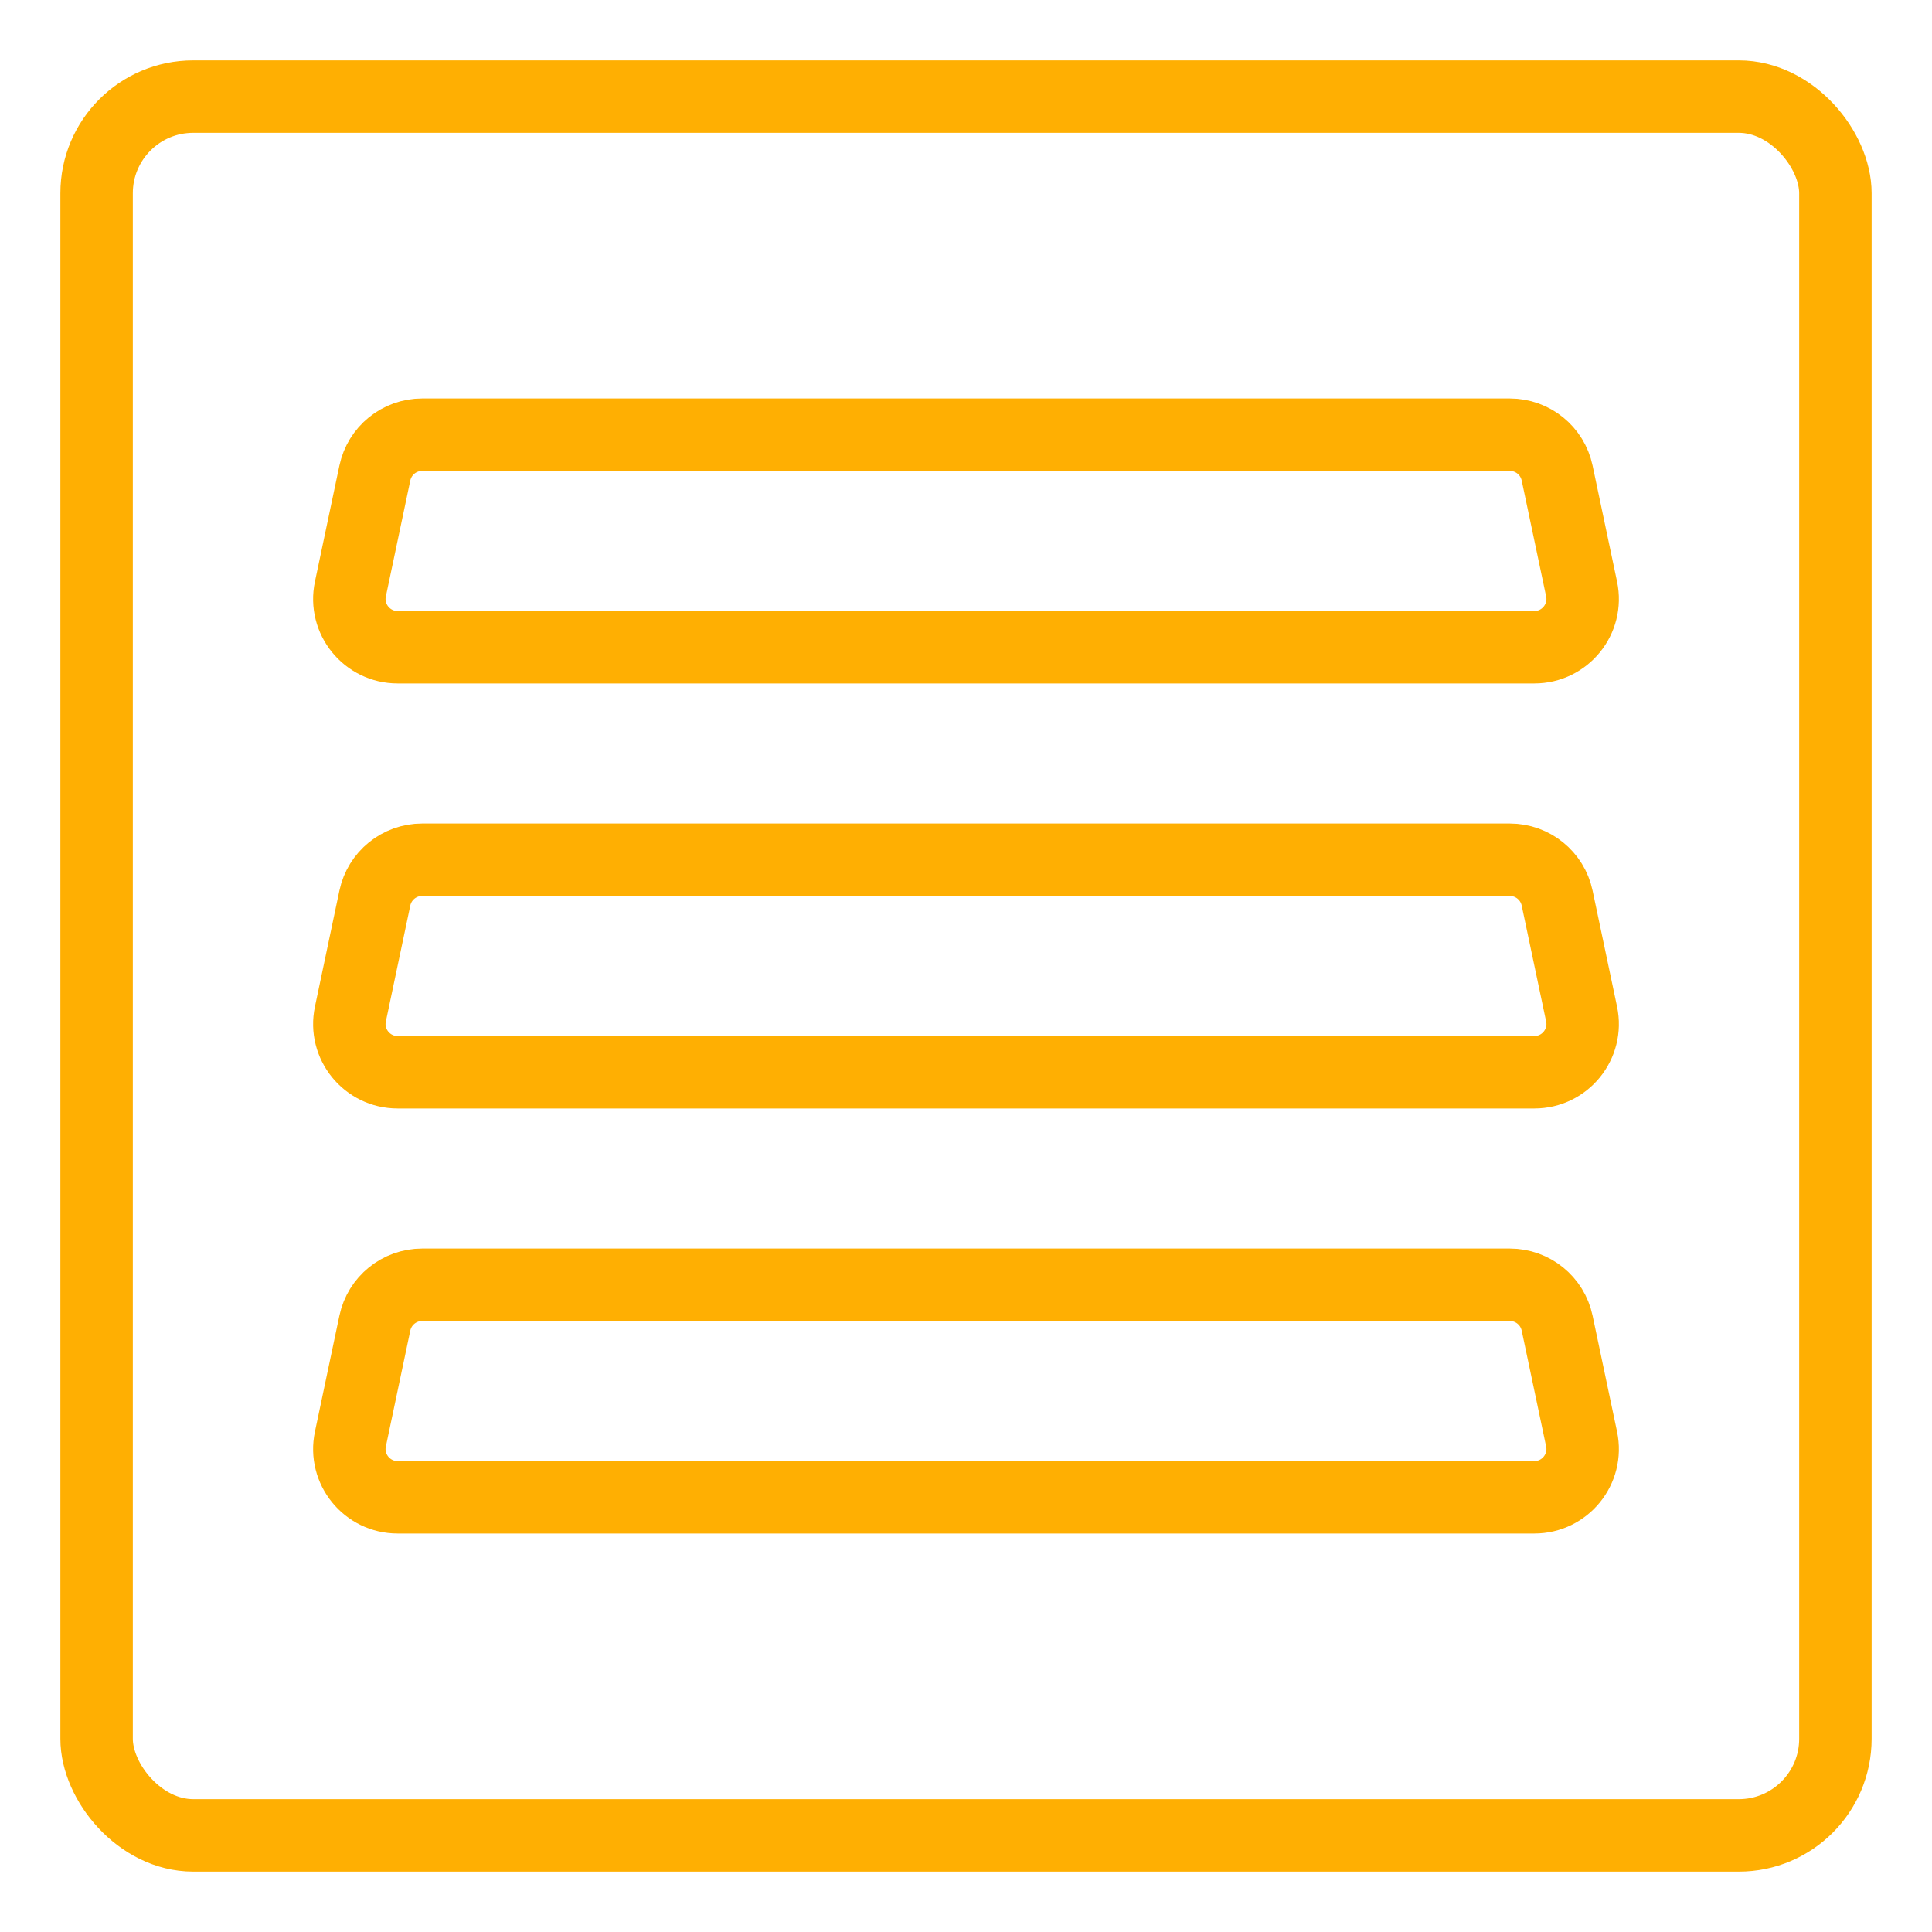 <svg width="40" height="40" viewBox="0 0 40 40" fill="none" xmlns="http://www.w3.org/2000/svg">
<rect width="40" height="40" fill="white"/>
<rect x="2" y="2" width="36" height="36" rx="2" stroke="#FFAF02" stroke-width="1.5"/>
<path d="M7.761 9.794C7.859 9.331 8.267 9 8.74 9H31.26C31.733 9 32.141 9.331 32.239 9.794L32.745 12.194C32.877 12.815 32.402 13.4 31.767 13.4H8.233C7.598 13.4 7.123 12.815 7.255 12.194L7.761 9.794Z" stroke="#FFAF02" stroke-width="1.5"/>
<path d="M7.761 18.594C7.859 18.131 8.267 17.8 8.74 17.8H31.26C31.733 17.8 32.141 18.131 32.239 18.594L32.745 20.994C32.877 21.615 32.402 22.2 31.767 22.2H8.233C7.598 22.2 7.123 21.615 7.255 20.994L7.761 18.594Z" stroke="#FFAF02" stroke-width="1.5"/>
<path d="M7.761 27.394C7.859 26.931 8.267 26.6 8.74 26.6H31.26C31.733 26.6 32.141 26.931 32.239 27.394L32.745 29.794C32.877 30.415 32.402 31 31.767 31H8.233C7.598 31 7.123 30.415 7.255 29.794L7.761 27.394Z" stroke="#FFAF02" stroke-width="1.5"/>
</svg>
